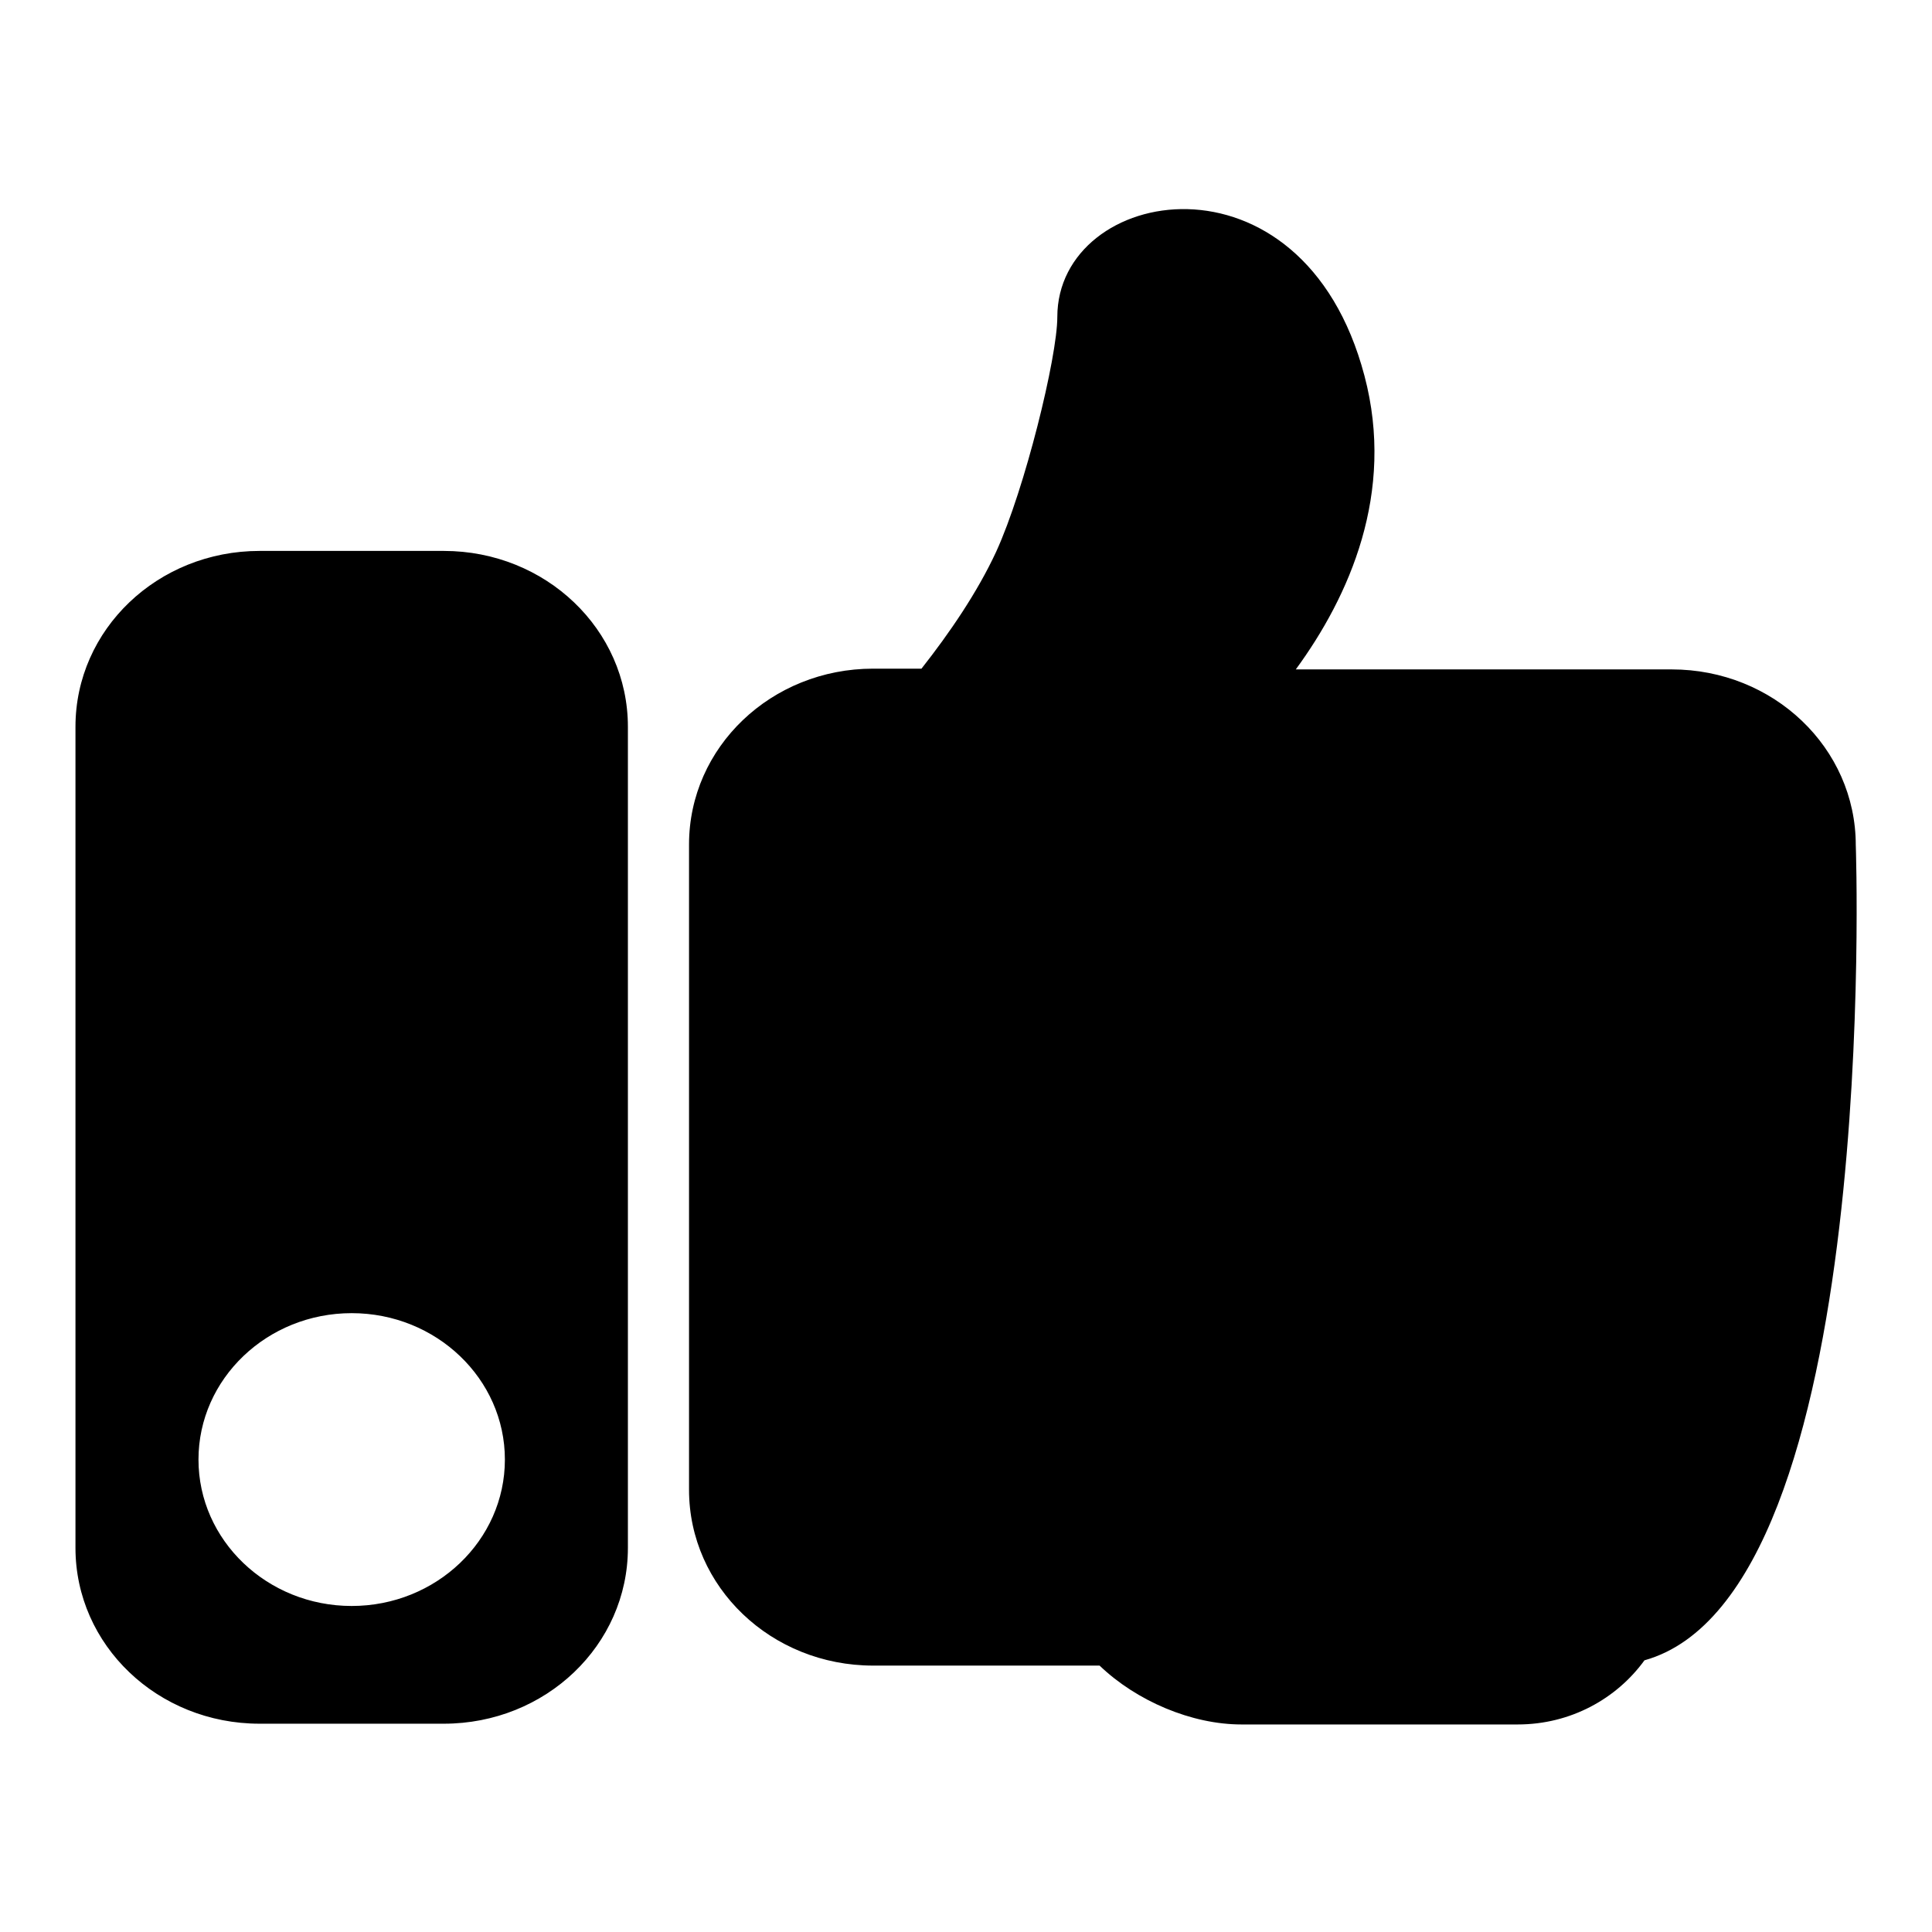 <?xml version="1.0" encoding="utf-8"?>
<!-- Svg Vector Icons : http://www.onlinewebfonts.com/icon -->
<!DOCTYPE svg PUBLIC "-//W3C//DTD SVG 1.1//EN" "http://www.w3.org/Graphics/SVG/1.1/DTD/svg11.dtd">
<svg version="1.1" xmlns="http://www.w3.org/2000/svg" xmlns:xlink="http://www.w3.org/1999/xlink" x="0px" y="0px" viewBox="0 0 256 256" enable-background="new 0 0 256 256" xml:space="preserve">
<g> <path fill="#000000" d="M46.6,174c-11.2,0-20.3,8.7-20.3,19.4c0,10.7,9.1,19.4,20.3,19.4c11.2,0,20.3-8.7,20.3-19.4 S57.8,174,46.6,174L46.6,174z M58.8,228.4H34.4C20.9,228.4,10,218,10,205.1V96.3C10,83.4,20.9,73,34.4,73h24.4 c13.5,0,24.4,10.4,24.4,23.3v108.8C83.2,218,72.3,228.4,58.8,228.4L58.8,228.4z M217.9,220c-3.7,5.1-9.8,8.5-16.8,8.5h-36.6 c-6.6,0-13.9-3.1-18.8-7.8h-30c-13.5,0-24.4-10.4-24.4-23.3v-85.5c0-12.9,10.9-23.3,24.4-23.3h6.4c3.7-4.7,7.4-10.1,9.9-15.5 c3.8-8.3,8.1-25.8,8.1-31.1c0-17.4,32.5-23.3,40.7,7.8c4.1,15.5-2,29.2-9.1,38.9h49.8c13.5,0,24.4,10.4,24.4,23.3 C245.9,111.8,249.4,211.2,217.9,220L217.9,220L217.9,220z"/></g>
</svg>